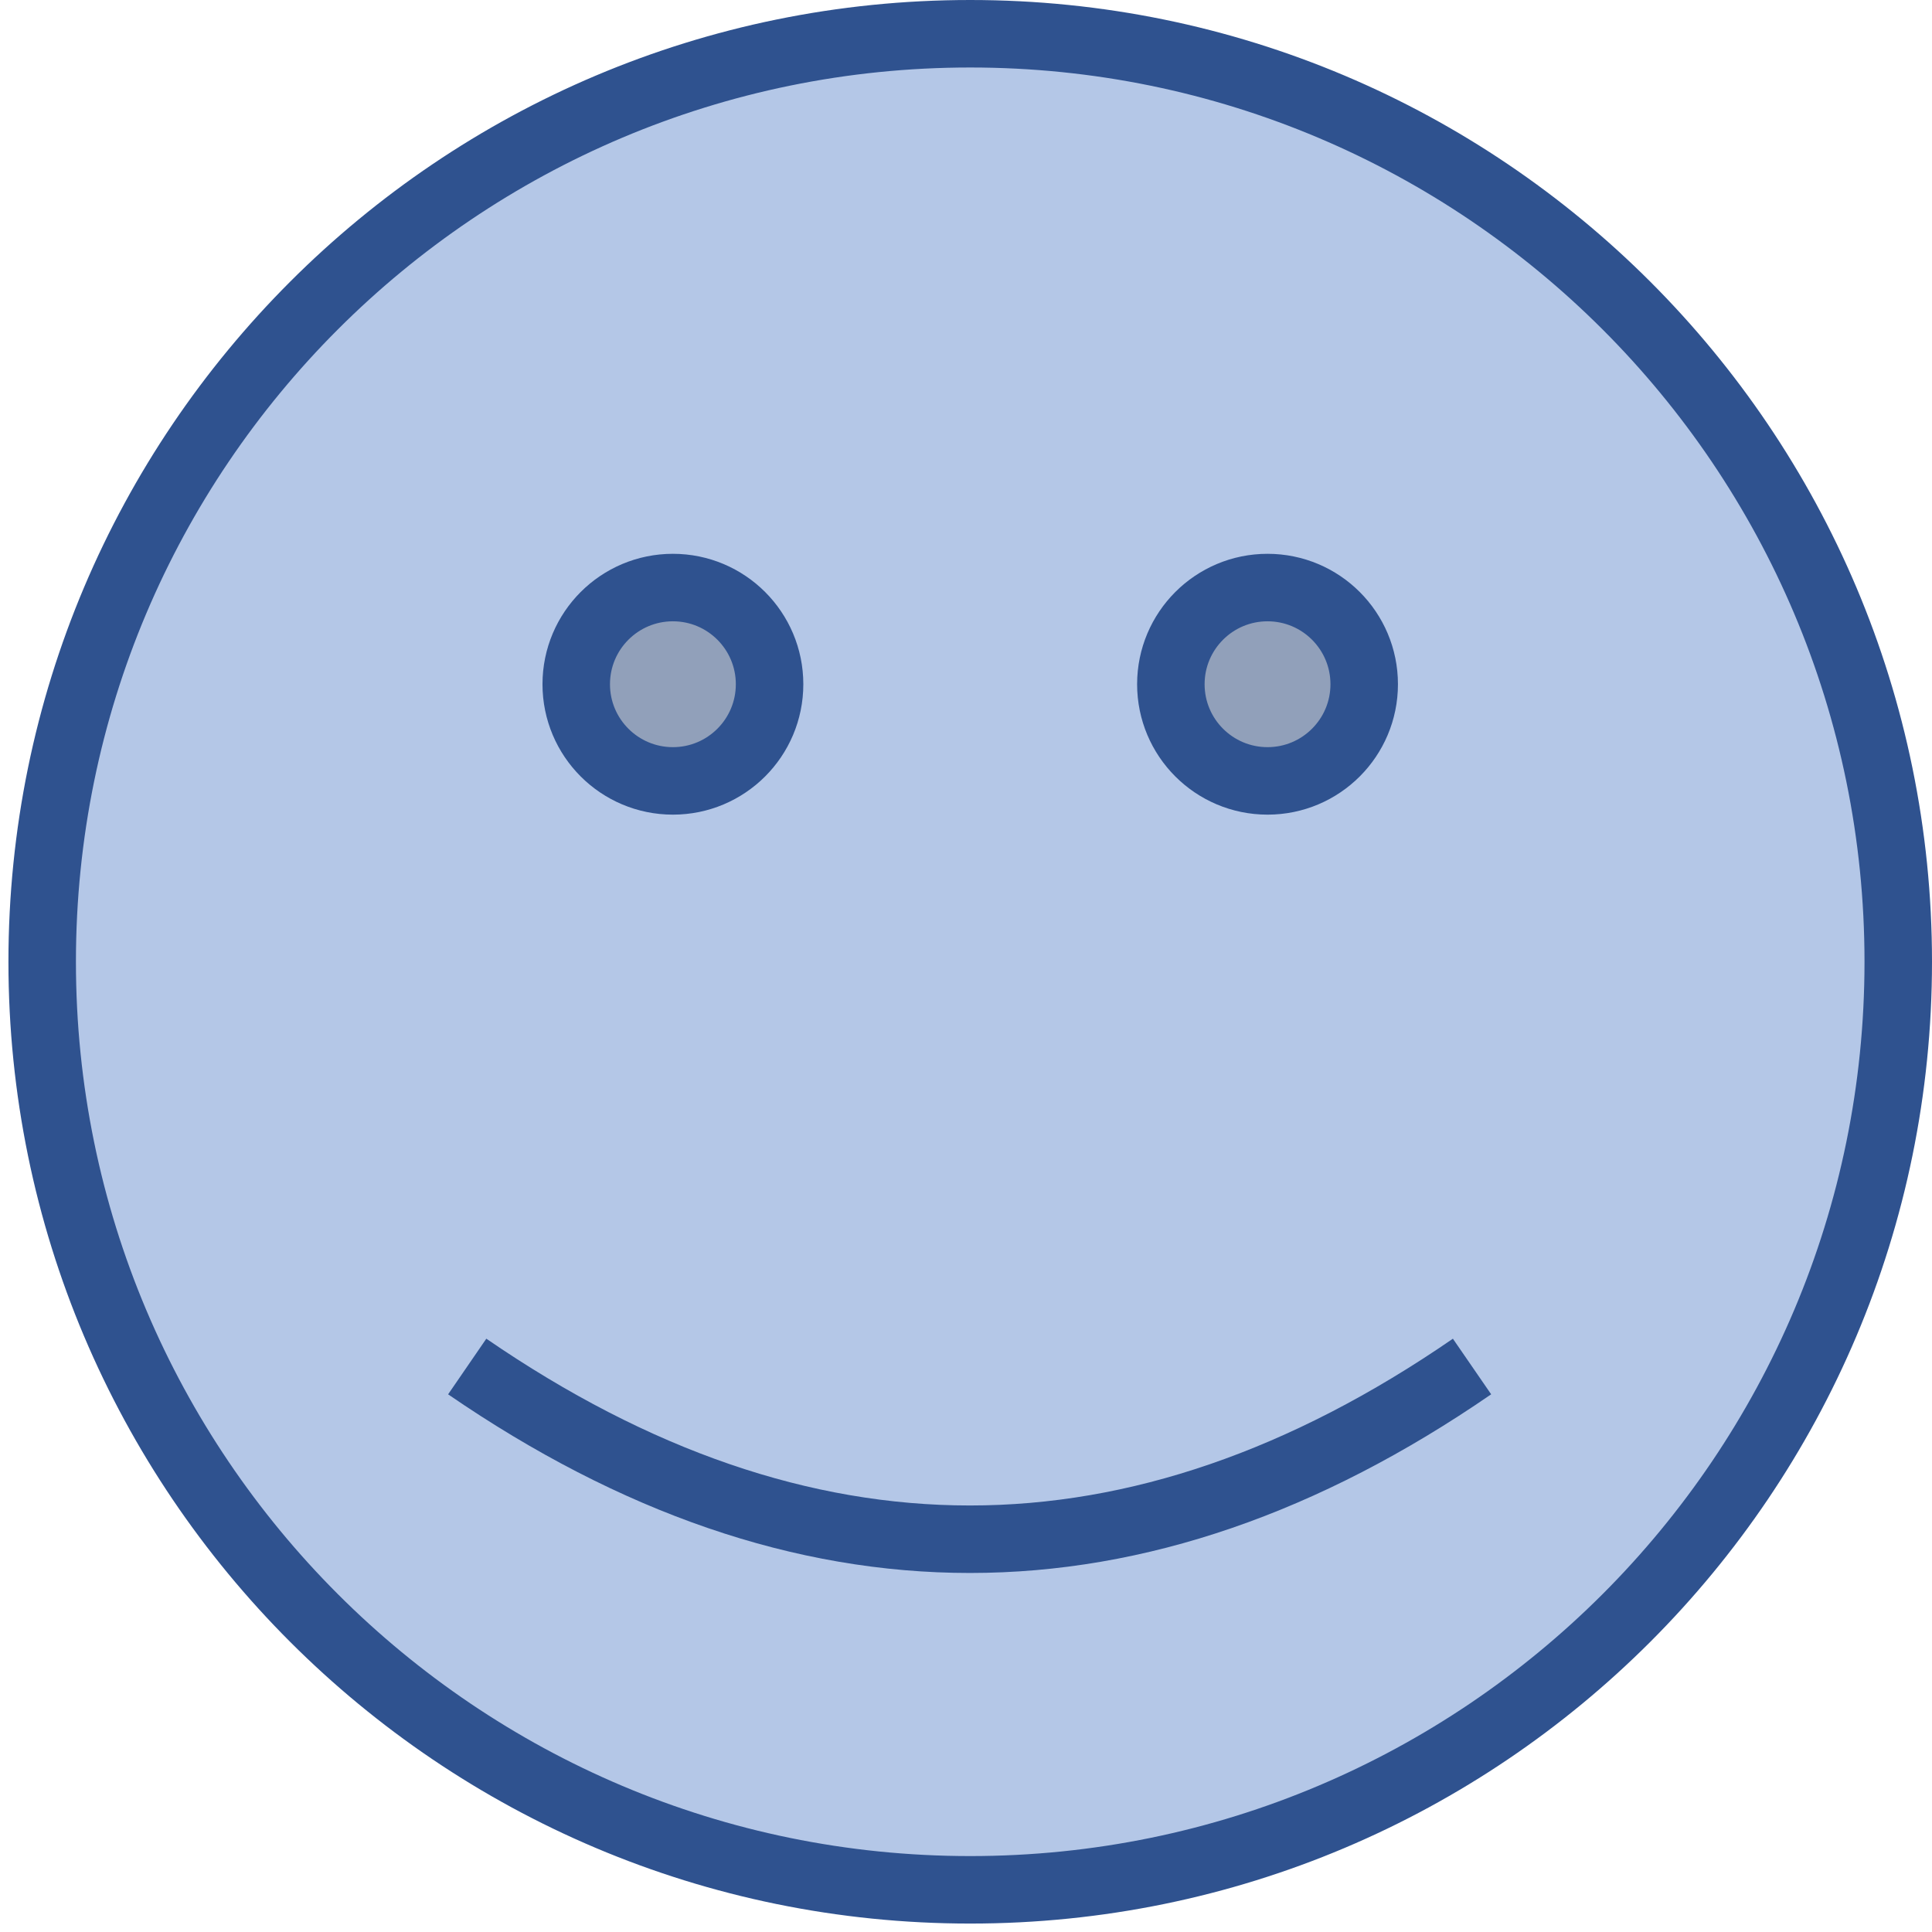 <svg width="229" height="229" xmlns="http://www.w3.org/2000/svg" xmlns:xlink="http://www.w3.org/1999/xlink" xmlns:dc="http://purl.org/dc/elements/1.1/" overflow="hidden"><defs><clipPath id="clip0"><path d="M830 448 1059 448 1059 677 830 677Z" fill-rule="evenodd" clip-rule="evenodd"/></clipPath></defs><g clip-path="url(#clip0)" transform="translate(-830 -448)"><path d="M835 562C835 501.249 884.249 452 945 452 1005.75 452 1055 501.249 1055 562 1055 622.751 1005.75 672 945 672 884.249 672 835 622.751 835 562Z" fill="#B4C7E7" fill-rule="evenodd"/><path d="M898.301 529.102C898.301 522.773 903.431 517.643 909.759 517.643 916.088 517.643 921.218 522.773 921.218 529.102 921.218 535.43 916.088 540.56 909.759 540.56 903.431 540.56 898.301 535.43 898.301 529.102ZM968.782 529.102C968.782 522.773 973.912 517.643 980.241 517.643 986.569 517.643 991.699 522.773 991.699 529.102 991.699 535.43 986.569 540.56 980.241 540.56 973.912 540.56 968.782 535.43 968.782 529.102Z" stroke="#2F528F" stroke-width="8" stroke-miterlimit="8" fill="#91A0BA" fill-rule="evenodd"/><path d="M885.379 609.972C925.126 637.269 964.827 637.269 1004.48 609.972" stroke="#2F528F" stroke-width="8" stroke-miterlimit="8" fill="none" fill-rule="evenodd"/><path d="M835 562C835 501.249 884.249 452 945 452 1005.75 452 1055 501.249 1055 562 1055 622.751 1005.75 672 945 672 884.249 672 835 622.751 835 562Z" stroke="#2F528F" stroke-width="8" stroke-miterlimit="8" fill="none" fill-rule="evenodd"/></g></svg>
